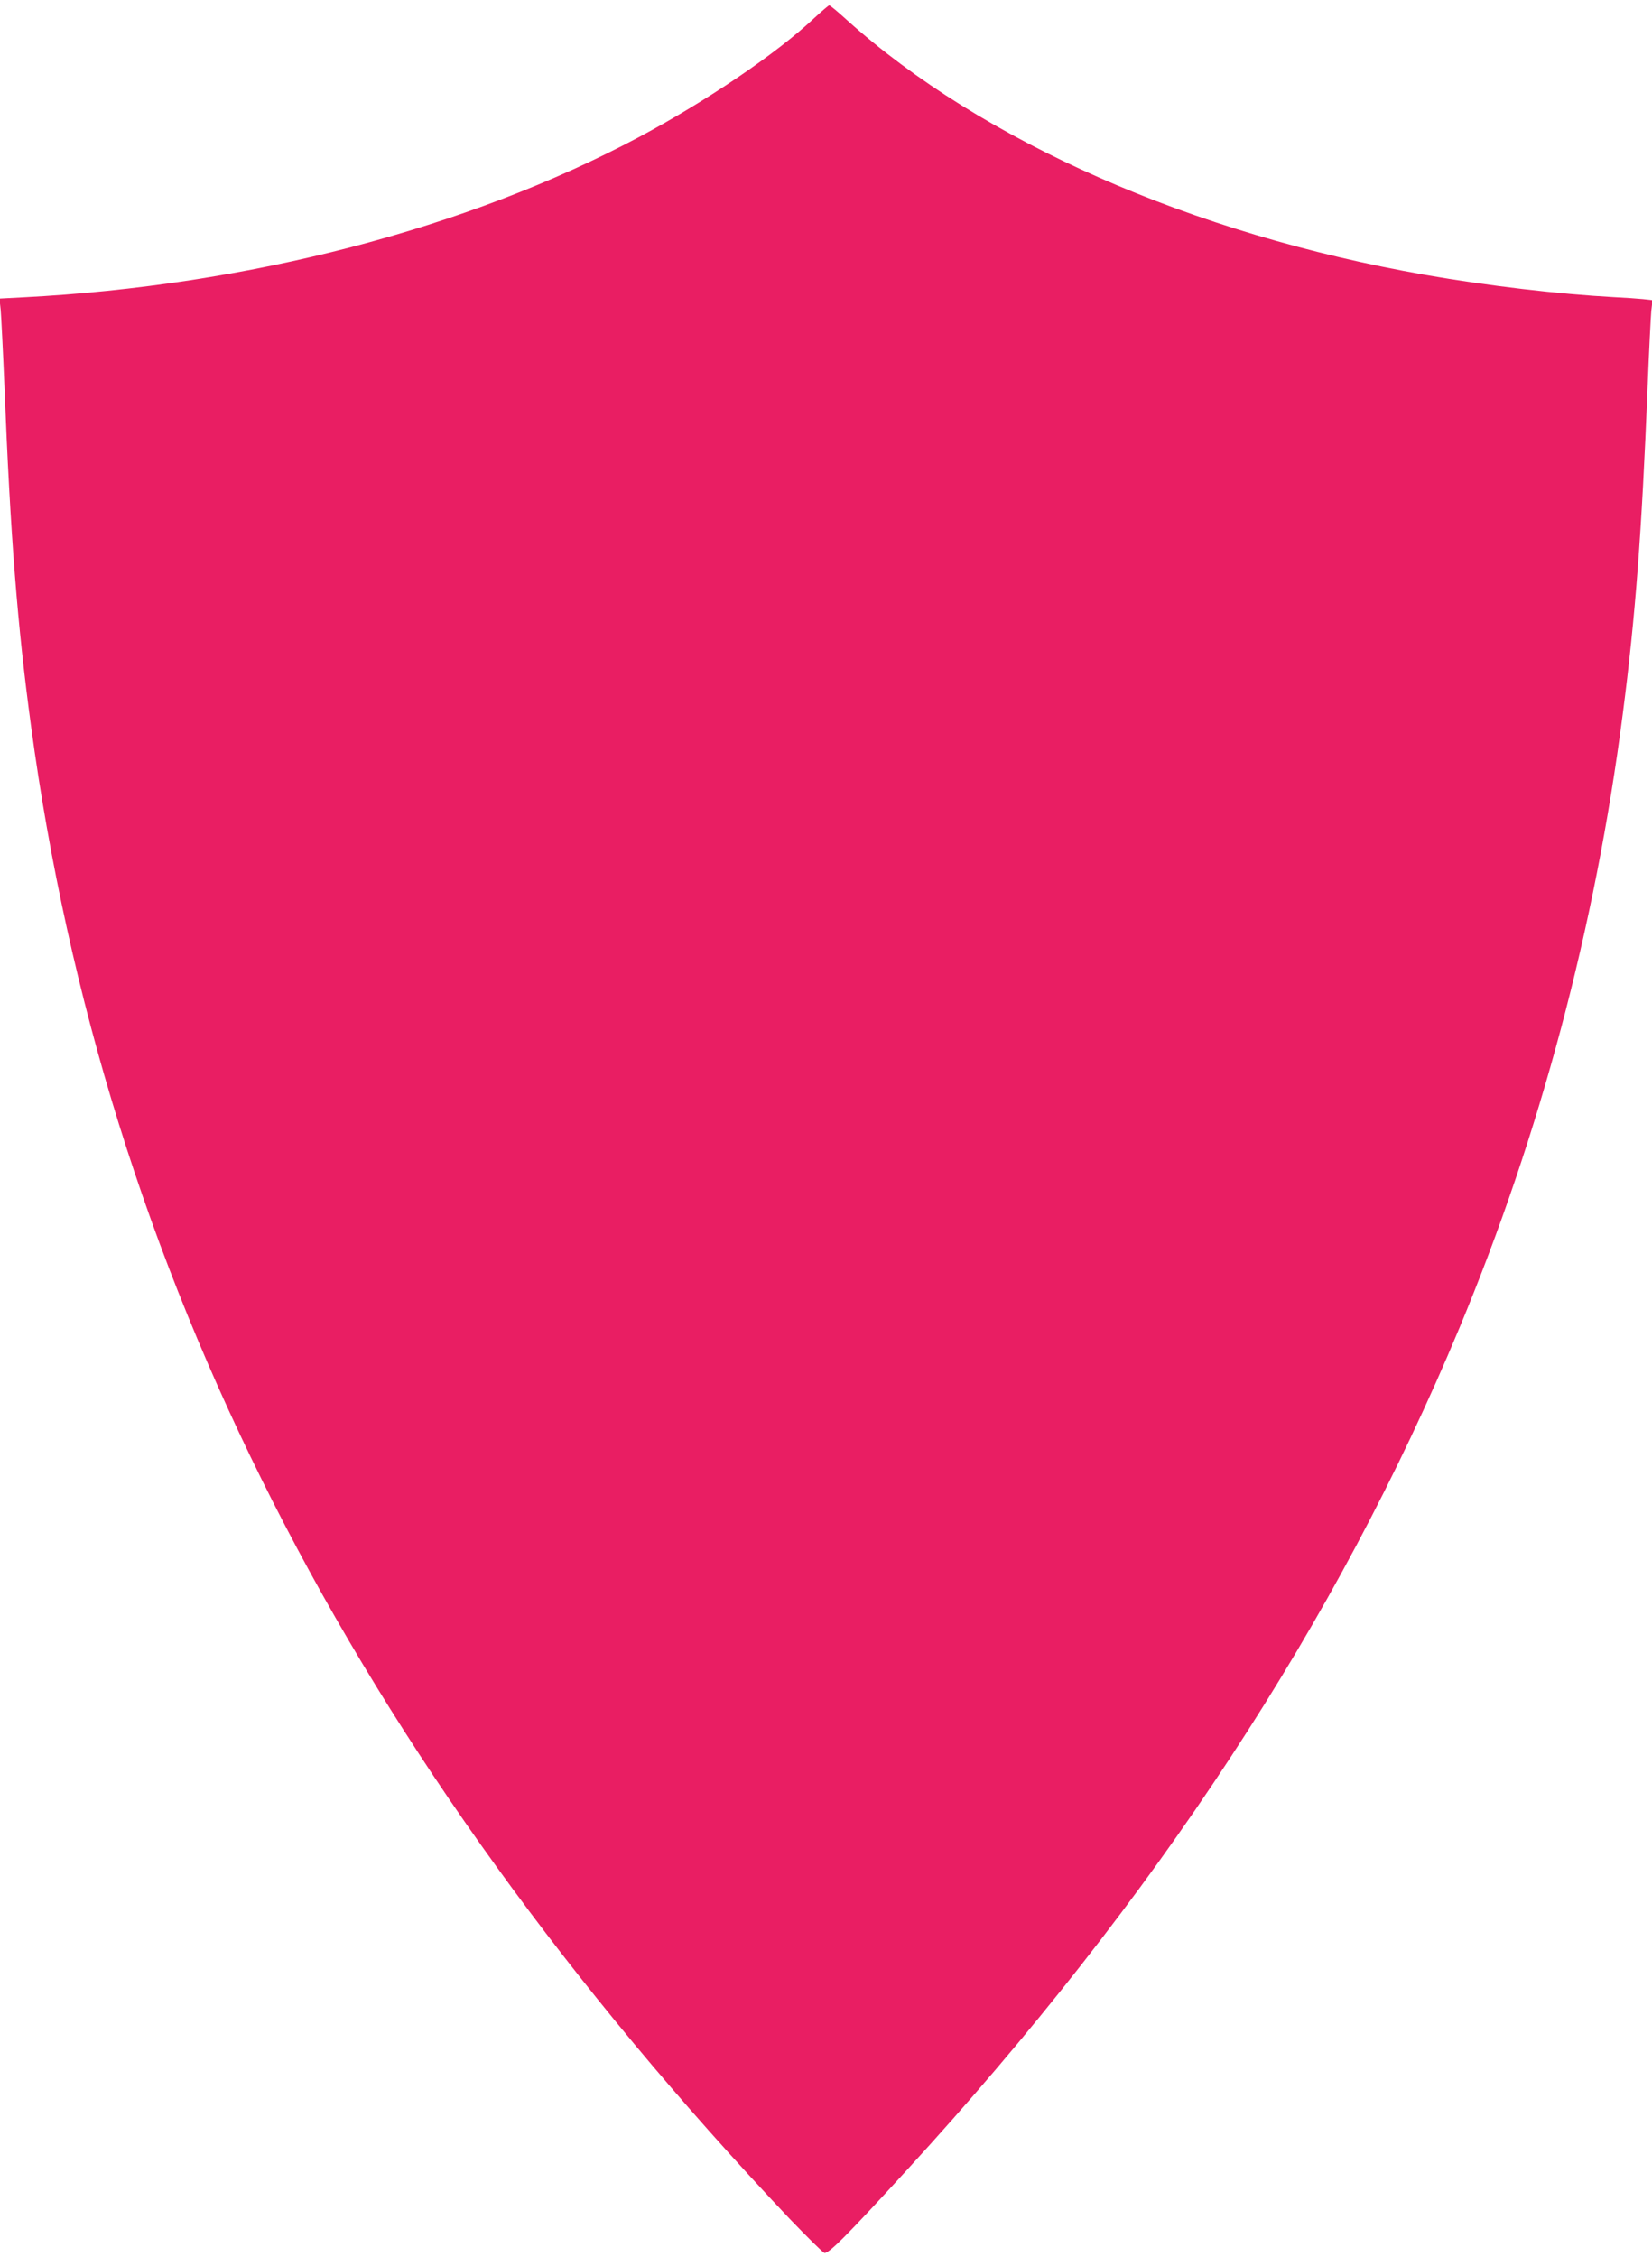 <?xml version="1.0" standalone="no"?>
<!DOCTYPE svg PUBLIC "-//W3C//DTD SVG 20010904//EN"
 "http://www.w3.org/TR/2001/REC-SVG-20010904/DTD/svg10.dtd">
<svg version="1.0" xmlns="http://www.w3.org/2000/svg"
 width="937pt" height="1280pt" viewBox="0 0 937 1280"
 preserveAspectRatio="xMidYMid meet">
<g transform="translate(0,1280) scale(0.1,-0.1)"
fill="#e91e63" stroke="none">
<path d="M4620 12699 c-217 -204 -613 -472 -995 -676 -976 -520 -2218 -843
-3494 -909 l-134 -7 7 -66 c3 -36 13 -228 21 -426 34 -860 74 -1363 151 -1932
417 -3089 1812 -5832 4302 -8465 98 -102 186 -189 197 -194 23 -8 124 93 470
471 1406 1534 2439 3108 3133 4775 458 1101 769 2267 926 3480 72 554 108
1031 141 1855 8 204 18 398 21 432 l7 61 -54 6 c-30 3 -103 8 -164 11 -313 17
-716 64 -1070 126 -1323 232 -2516 757 -3282 1446 -50 46 -95 83 -100 83 -4
-1 -42 -33 -83 -71z"/>
</g>
</svg>
